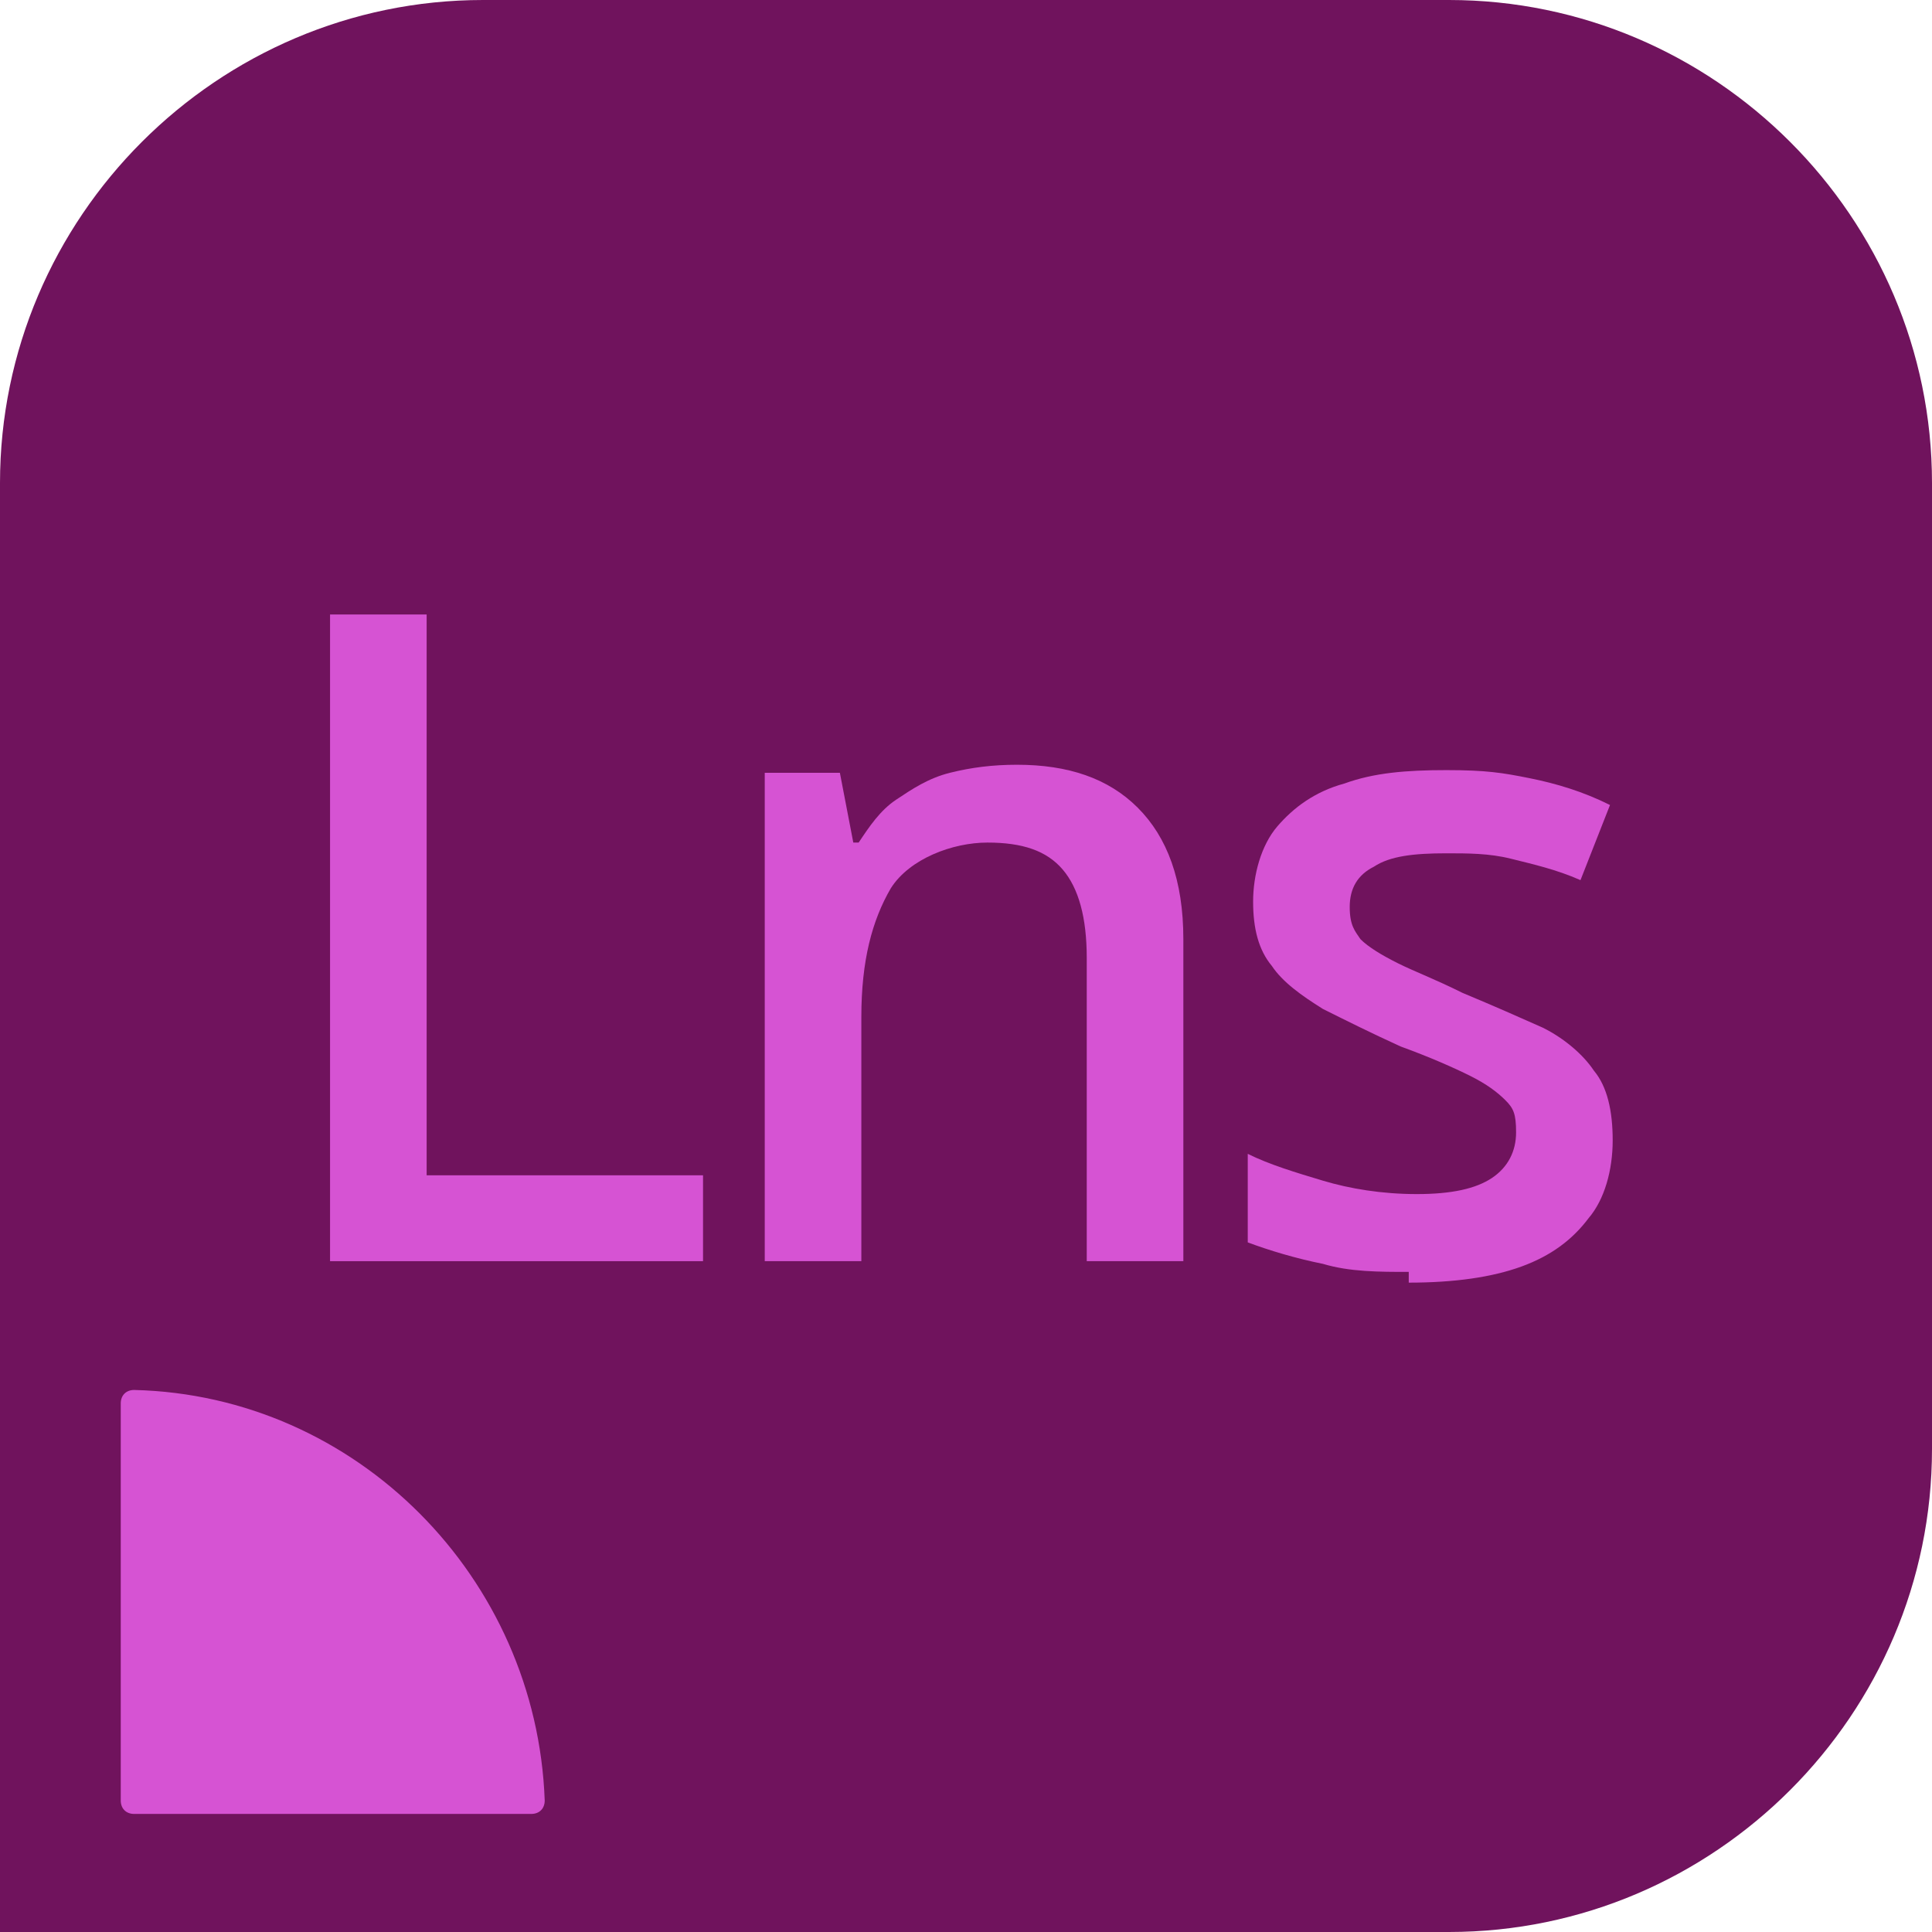 <?xml version="1.0" encoding="UTF-8"?>
<svg id="icons_COLOUR" data-name="icons COLOUR" xmlns="http://www.w3.org/2000/svg" version="1.1" viewBox="0 0 72 72">
  <defs>
    <style>
      .cls-1 {
        fill: #d653d3;
      }

      .cls-1, .cls-2 {
        stroke-width: 0px;
      }

      .cls-2 {
        fill: #70135d;
      }
    </style>
  </defs>
  <path class="cls-2" d="M54,0H18C8.1,0,0,8.1,0,18v54h54c9.9,0,18-8.1,18-18V18c0-9.9-8.1-18-18-18Z"/>
  <path class="cls-1" d="M5,51.8c8.3.2,15,7,15.3,15.3,0,.3-.2.5-.5.5H5c-.3,0-.5-.2-.5-.5v-14.8c0-.3.2-.5.5-.5"/>
  <g>
    <path class="cls-1" d="M12.3,47v-24.1h3.6v20.9h10.3v3.2h-13.9Z"/>
    <path class="cls-1" d="M28.5,47v-18.2h2.8l.5,2.6h.2c.4-.6.8-1.2,1.4-1.6s1.2-.8,2-1,1.6-.3,2.5-.3c1.9,0,3.4.5,4.5,1.6s1.7,2.7,1.7,4.9v12h-3.6v-11.3c0-1.5-.3-2.6-.9-3.3-.6-.7-1.5-1-2.8-1s-2.9.6-3.6,1.7c-.7,1.2-1.1,2.7-1.1,4.8v9.1s-3.6,0-3.6,0Z"/>
    <path class="cls-1" d="M52.5,47.4c-1.1,0-2.2,0-3.2-.3-1-.2-2-.5-2.8-.8v-3.3c.8.4,1.8.7,2.8,1s2.2.5,3.5.5,2.2-.2,2.8-.6c.6-.4.9-1,.9-1.7s-.1-.9-.4-1.2-.7-.6-1.3-.9-1.5-.7-2.6-1.1c-1.1-.5-2.1-1-2.9-1.4-.8-.5-1.5-1-1.9-1.6-.5-.6-.7-1.4-.7-2.4s.3-2.1.9-2.8,1.4-1.3,2.5-1.6c1.1-.4,2.3-.5,3.8-.5s2.1.1,3.1.3c1,.2,2,.5,3,1l-1.1,2.8c-.9-.4-1.8-.6-2.6-.8s-1.6-.2-2.4-.2c-1.2,0-2.1.1-2.7.5-.6.3-.9.8-.9,1.5s.2.9.4,1.2c.3.3.8.6,1.4.9s1.4.6,2.4,1.1c1.2.5,2.1.9,3,1.3.8.4,1.5,1,1.9,1.6.5.6.7,1.5.7,2.6s-.3,2.2-.9,2.9c-.6.8-1.4,1.4-2.5,1.8s-2.5.6-4.2.6h0Z"/>
  </g>
</svg>